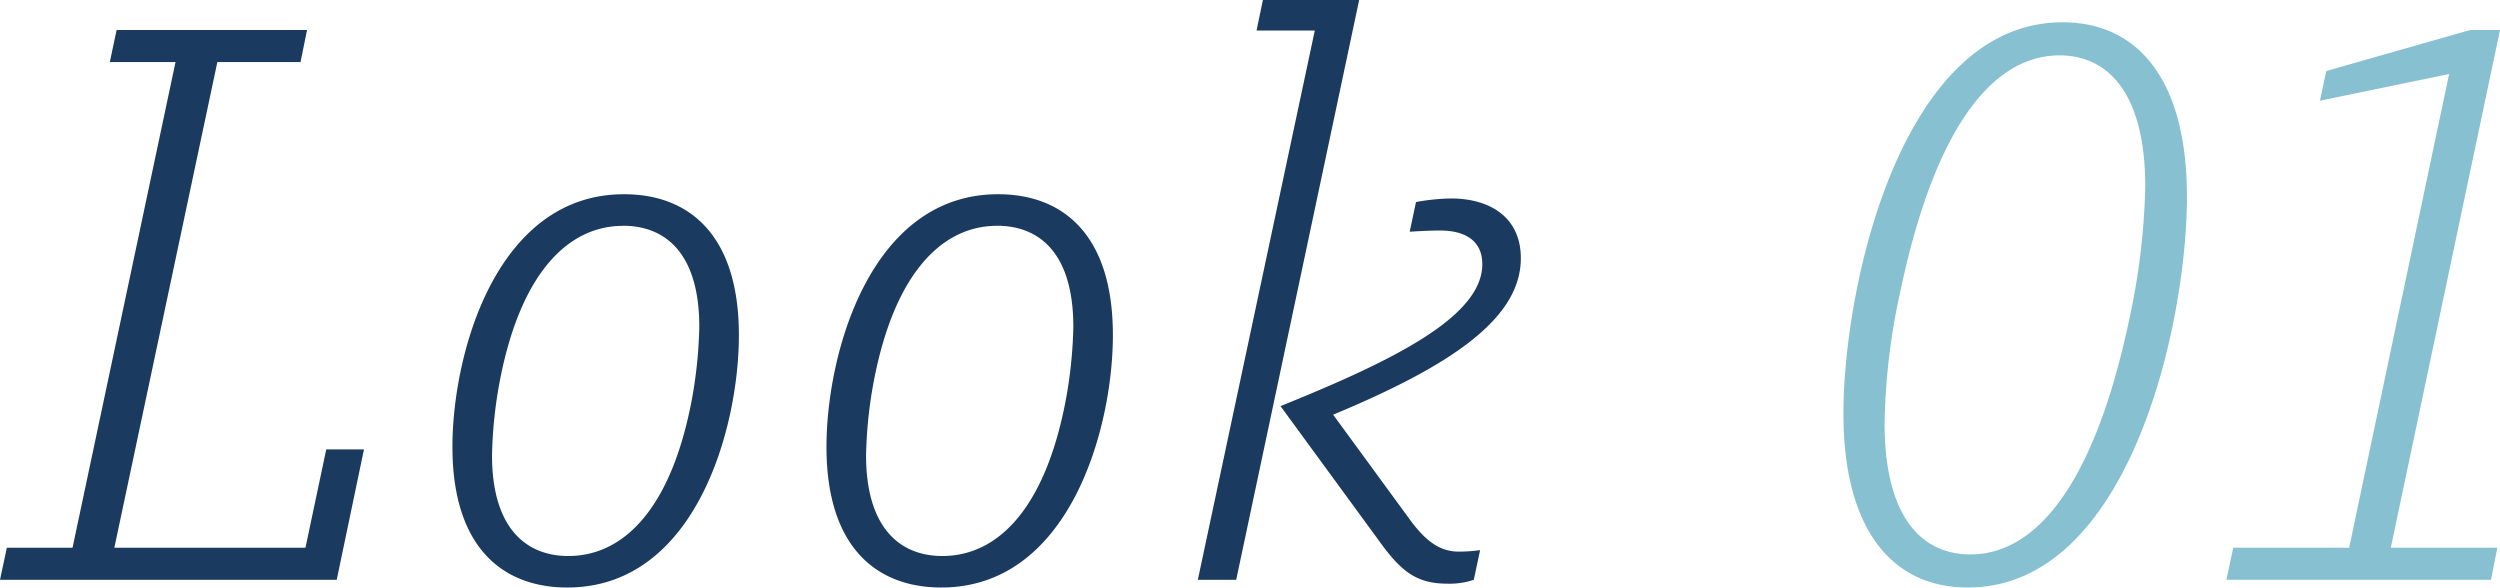 <svg xmlns="http://www.w3.org/2000/svg" width="210.07" height="49.367" viewBox="0 0 210.07 49.367">
  <g id="look01" transform="translate(-978.006 -2037.28)">
    <path id="パス_853" data-name="パス 853" d="M27.42-10.96,25.673-2.693H9.613l8.658-40.814H25.26l.547-2.694h-16l-.573,2.694h5.522L6.1-2.693H.58L.006,0H28.3L30.59-10.96ZM52.443-32.4c-10.757,0-14.42,13.42-14.42,21.23C38.023-2.66,42.3.647,47.674.647c10.8,0,14.42-13.42,14.42-21.2C62.094-29.09,57.82-32.4,52.443-32.4Zm-.087,2.65c3.63,0,6.41,2.387,6.41,8.487a37.775,37.775,0,0,1-.683,6.416C56.323-5.89,52.364-2,47.76-2c-3.586,0-6.41-2.386-6.41-8.459a37.14,37.14,0,0,1,.683-6.4c1.76-9,5.764-12.884,10.324-12.884ZM83.873-32.4c-10.757,0-14.42,13.42-14.42,21.23C69.453-2.66,73.727.647,79.1.647c10.8,0,14.42-13.42,14.42-21.2C93.523-29.09,89.25-32.4,83.873-32.4Zm-.087,2.65c3.63,0,6.41,2.387,6.41,8.487a37.774,37.774,0,0,1-.683,6.416C87.753-5.89,83.794-2,79.19-2,75.6-2,72.78-4.39,72.78-10.463a37.141,37.141,0,0,1,.683-6.4c1.761-9,5.764-12.884,10.324-12.884ZM106.124-48.72l-.531,2.563h4.894L100.657,0h3.224l10.333-48.72Zm21.676,21.7c0-3.483-2.647-5.023-5.867-5.023a17.7,17.7,0,0,0-2.943.3l-.53,2.493c1.144-.07,1.924-.1,2.537-.1,2.263,0,3.564.957,3.564,2.834,0,4.406-7.484,8.1-16.957,11.92l8.12,11.1c1.853,2.59,3.116,3.82,5.87,3.82A6.384,6.384,0,0,0,123.847,0l.53-2.493a13.573,13.573,0,0,1-1.777.124c-1.511,0-2.737-.75-4.227-2.83l-6.346-8.677c10.06-4.179,15.772-8.133,15.772-13.147Z" transform="translate(978 2086)" fill="#1b3a5f"/>
    <path id="パス_854" data-name="パス 854" d="M23.316-46.847c-13.573,0-18.41,22.214-18.41,32.884C4.906-4.24,8.98.647,15.36.647c13.6,0,18.41-22.186,18.41-32.84C33.77-41.96,29.7-46.847,23.316-46.847Zm-.26,2.78c4.173,0,7.213,3.29,7.213,11.037A58.073,58.073,0,0,1,28.93-21.914C26-7.986,21.083-2.133,15.576-2.133,11.4-2.133,8.363-5.38,8.363-13.17A55.05,55.05,0,0,1,9.7-24.287C12.633-38.213,17.55-44.066,23.057-44.066ZM60.077-46.2h-2.5l-12.1,3.45-.53,2.493L55.8-42.5,47.4-2.693H37.66L37.087,0H59.32l.53-2.693H50.9Z" transform="translate(1128 2086)" fill="#86c0d1"/>
  </g>
</svg>
